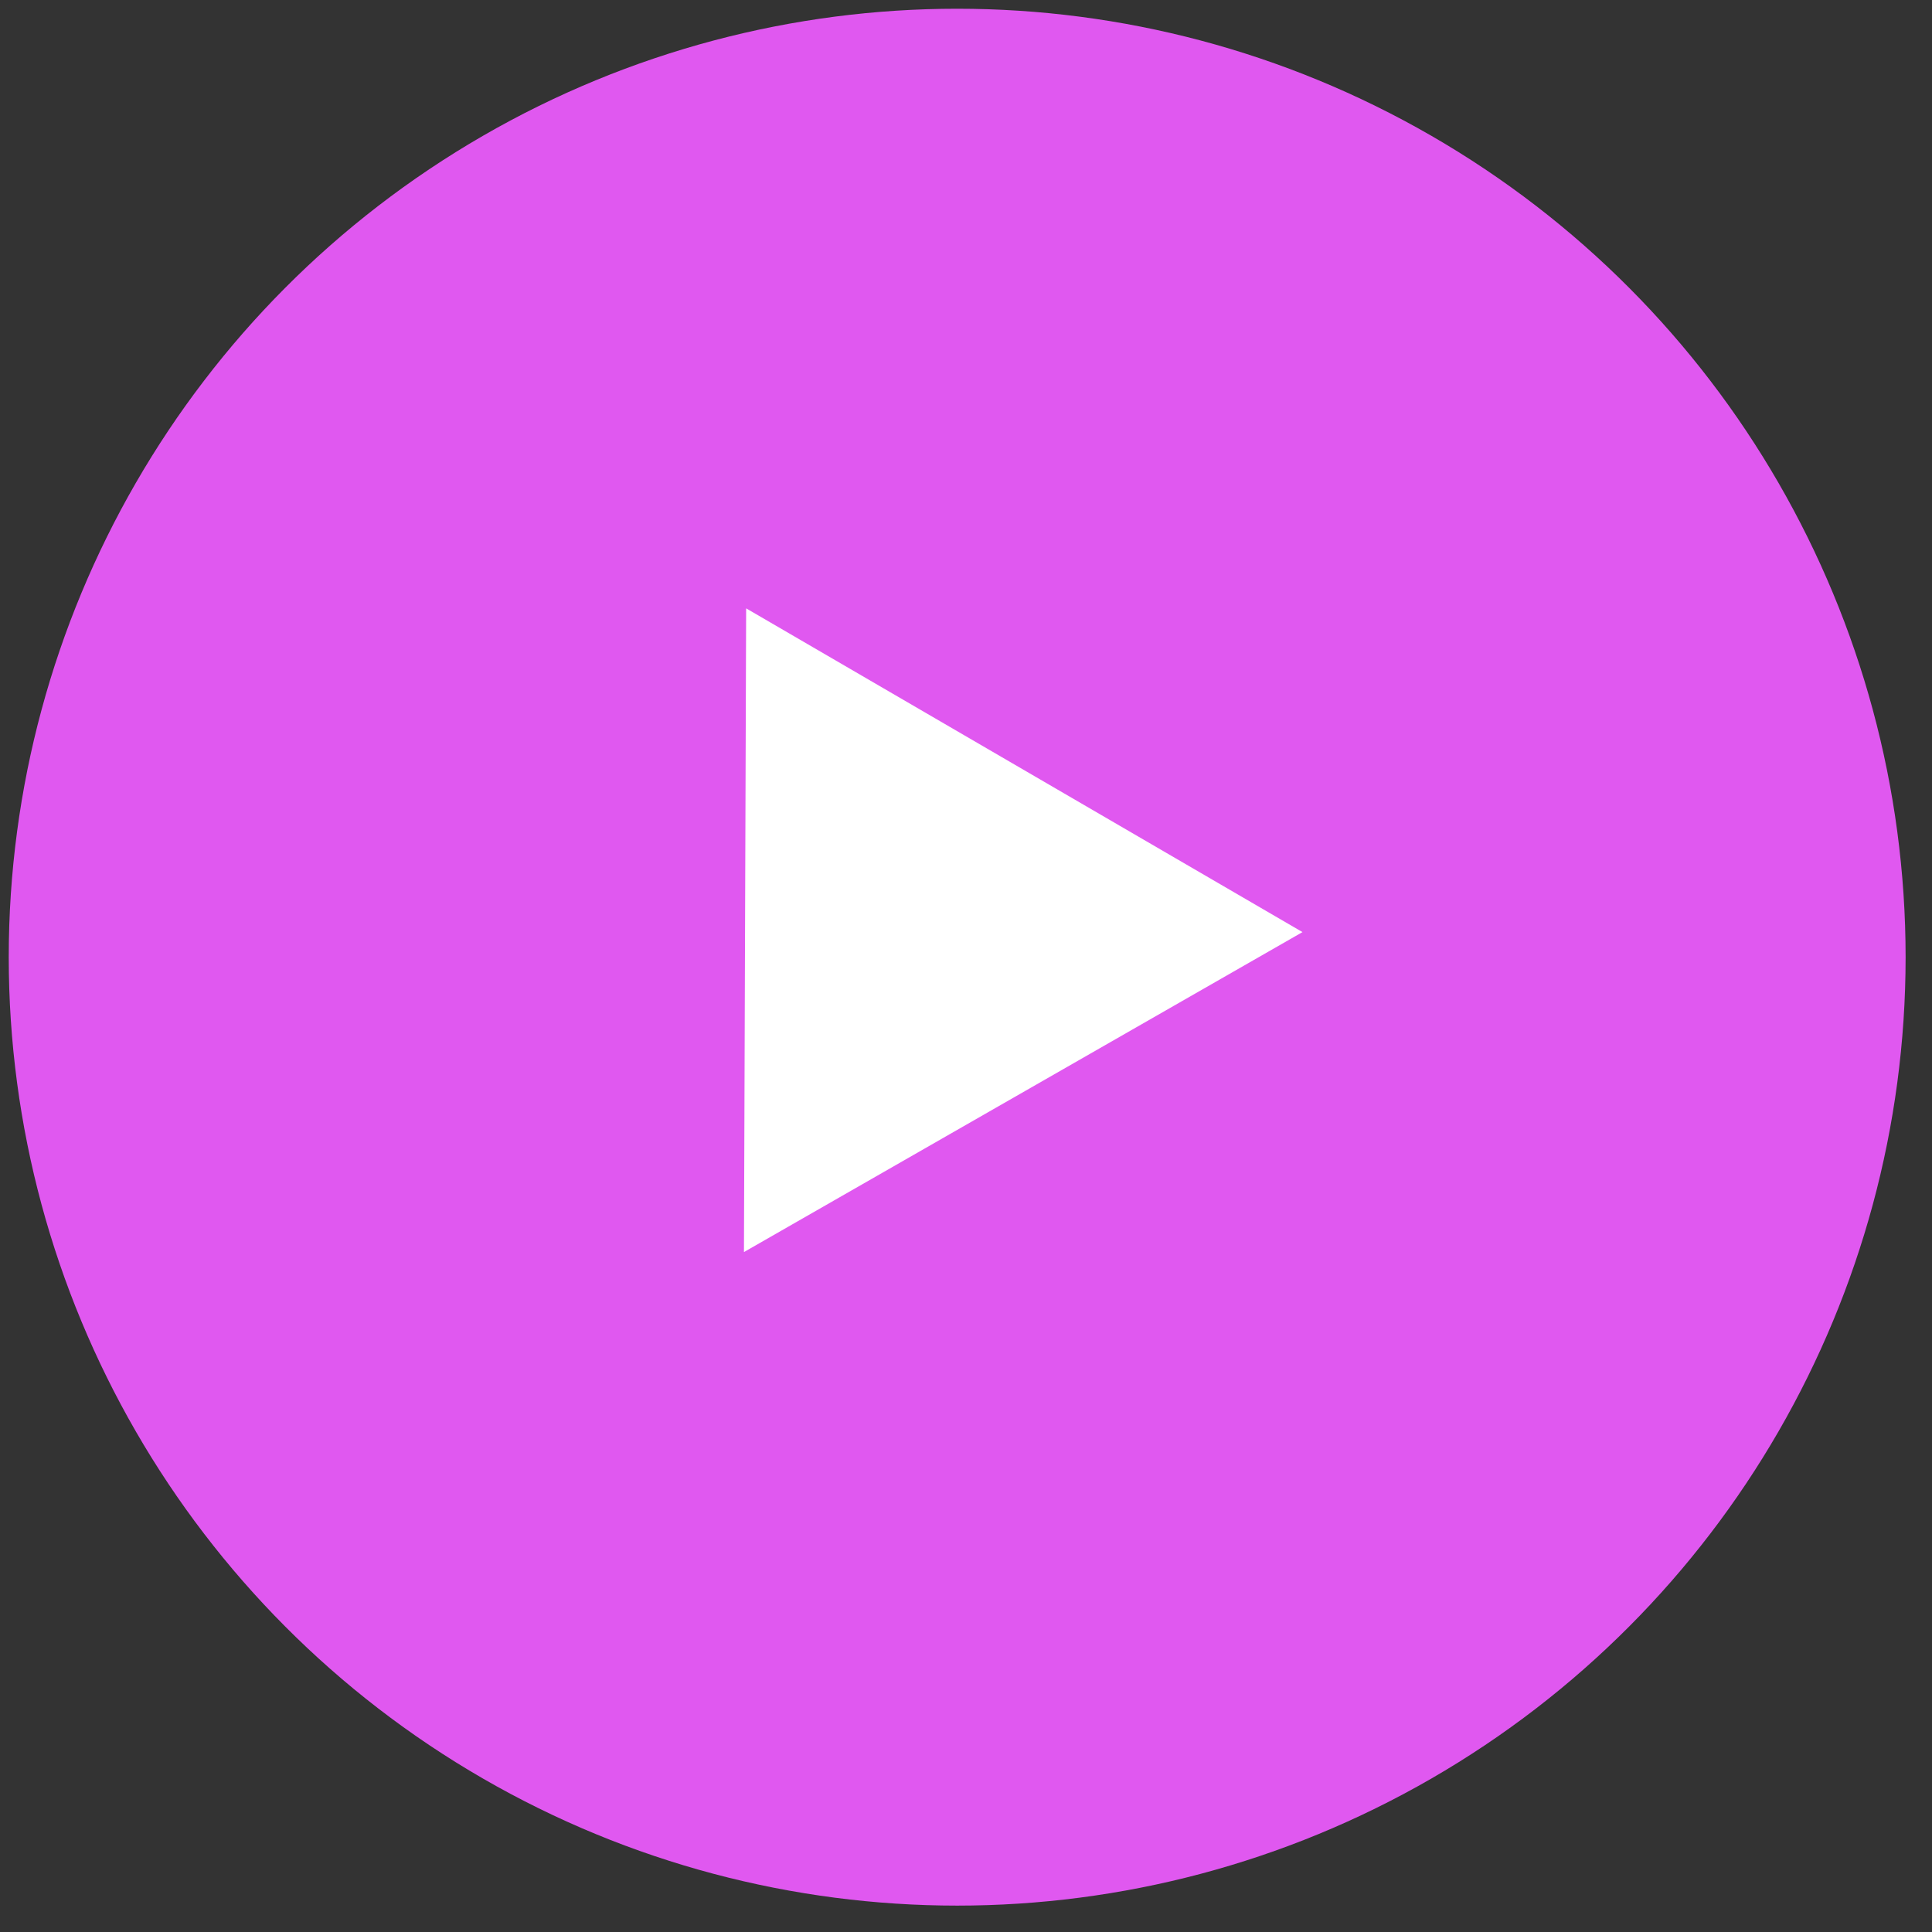 <?xml version="1.0" encoding="UTF-8"?> <svg xmlns="http://www.w3.org/2000/svg" width="44" height="44" viewBox="0 0 44 44" fill="none"><rect x="0" y="0" width="44" height="44" fill="#333333" stroke="none"/><circle cx="21.799" cy="21.799" r="21.6" fill="#E058F0"></circle><path d="M16.993 13.855L29.663 21.228L16.943 28.515L16.993 13.855Z" fill="white"></path></svg> 